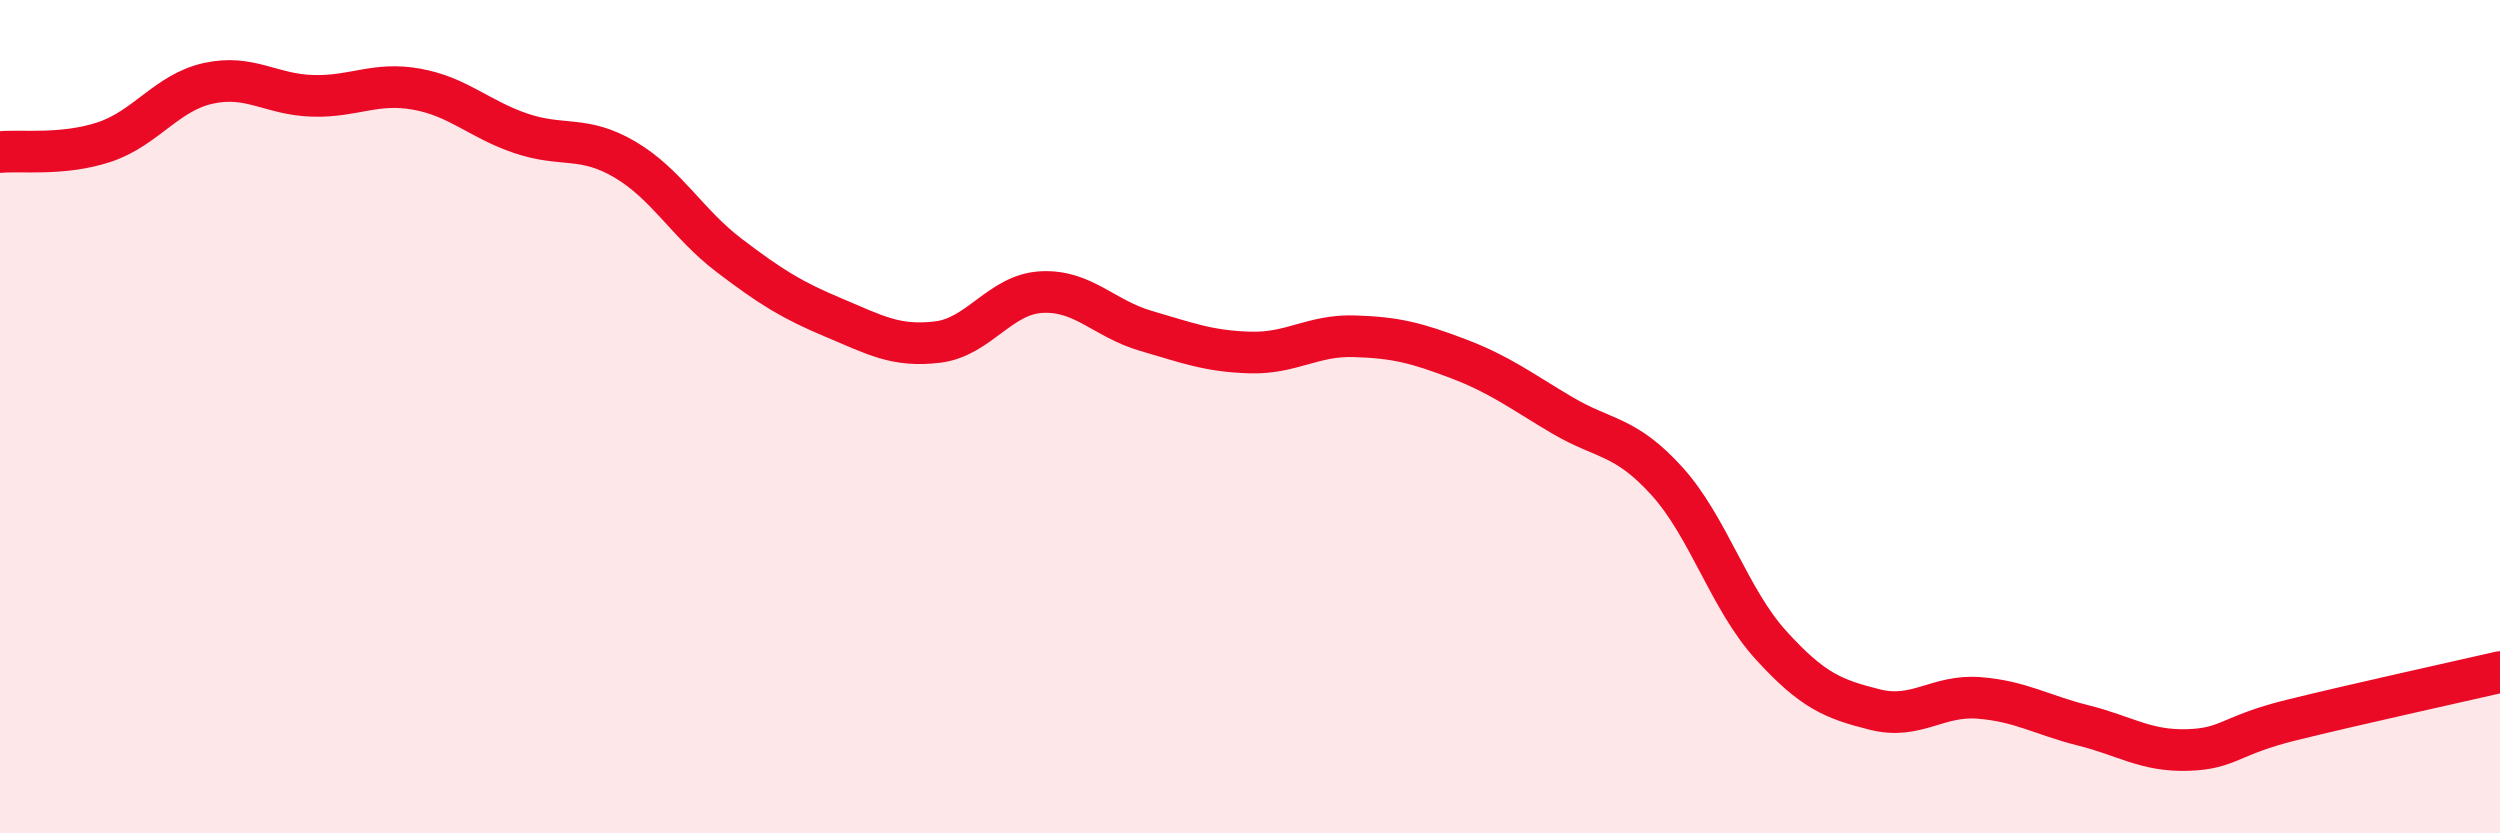 
    <svg width="60" height="20" viewBox="0 0 60 20" xmlns="http://www.w3.org/2000/svg">
      <path
        d="M 0,3.65 C 0.5,3.6 1.5,3.74 2.5,3.41 C 3.5,3.08 4,2.22 5,2 C 6,1.78 6.5,2.27 7.5,2.3 C 8.5,2.33 9,1.96 10,2.14 C 11,2.32 11.5,2.86 12.5,3.2 C 13.5,3.54 14,3.24 15,3.83 C 16,4.42 16.5,5.37 17.5,6.13 C 18.5,6.89 19,7.2 20,7.62 C 21,8.04 21.5,8.33 22.5,8.21 C 23.5,8.09 24,7.06 25,7.01 C 26,6.96 26.5,7.65 27.5,7.94 C 28.5,8.23 29,8.43 30,8.46 C 31,8.49 31.5,8.04 32.5,8.07 C 33.5,8.1 34,8.23 35,8.61 C 36,8.99 36.5,9.38 37.5,9.97 C 38.5,10.56 39,10.44 40,11.54 C 41,12.64 41.5,14.38 42.5,15.48 C 43.5,16.58 44,16.78 45,17.03 C 46,17.28 46.5,16.67 47.5,16.75 C 48.5,16.83 49,17.16 50,17.41 C 51,17.66 51.5,18.03 52.5,18 C 53.5,17.97 53.5,17.65 55,17.28 C 56.5,16.91 59,16.36 60,16.13L60 20L0 20Z"
        fill="#EB0A25"
        opacity="0.1"
        stroke-linecap="round"
        stroke-linejoin="round"
      />
      <path
        d="M 0,3.65 C 0.5,3.6 1.5,3.74 2.5,3.41 C 3.5,3.08 4,2.22 5,2 C 6,1.78 6.5,2.27 7.5,2.3 C 8.5,2.33 9,1.96 10,2.14 C 11,2.32 11.5,2.86 12.5,3.2 C 13.5,3.54 14,3.24 15,3.83 C 16,4.42 16.5,5.37 17.5,6.13 C 18.5,6.89 19,7.2 20,7.62 C 21,8.04 21.5,8.33 22.5,8.21 C 23.5,8.09 24,7.06 25,7.01 C 26,6.96 26.5,7.65 27.5,7.94 C 28.5,8.23 29,8.43 30,8.46 C 31,8.49 31.5,8.04 32.5,8.07 C 33.5,8.1 34,8.23 35,8.61 C 36,8.99 36.5,9.38 37.5,9.97 C 38.5,10.56 39,10.44 40,11.54 C 41,12.64 41.5,14.38 42.5,15.48 C 43.5,16.58 44,16.78 45,17.03 C 46,17.28 46.5,16.67 47.5,16.75 C 48.5,16.83 49,17.16 50,17.41 C 51,17.66 51.5,18.03 52.5,18 C 53.5,17.97 53.5,17.65 55,17.28 C 56.5,16.91 59,16.36 60,16.13"
        stroke="#EB0A25"
        stroke-width="1"
        fill="none"
        stroke-linecap="round"
        stroke-linejoin="round"
      />
    </svg>
  